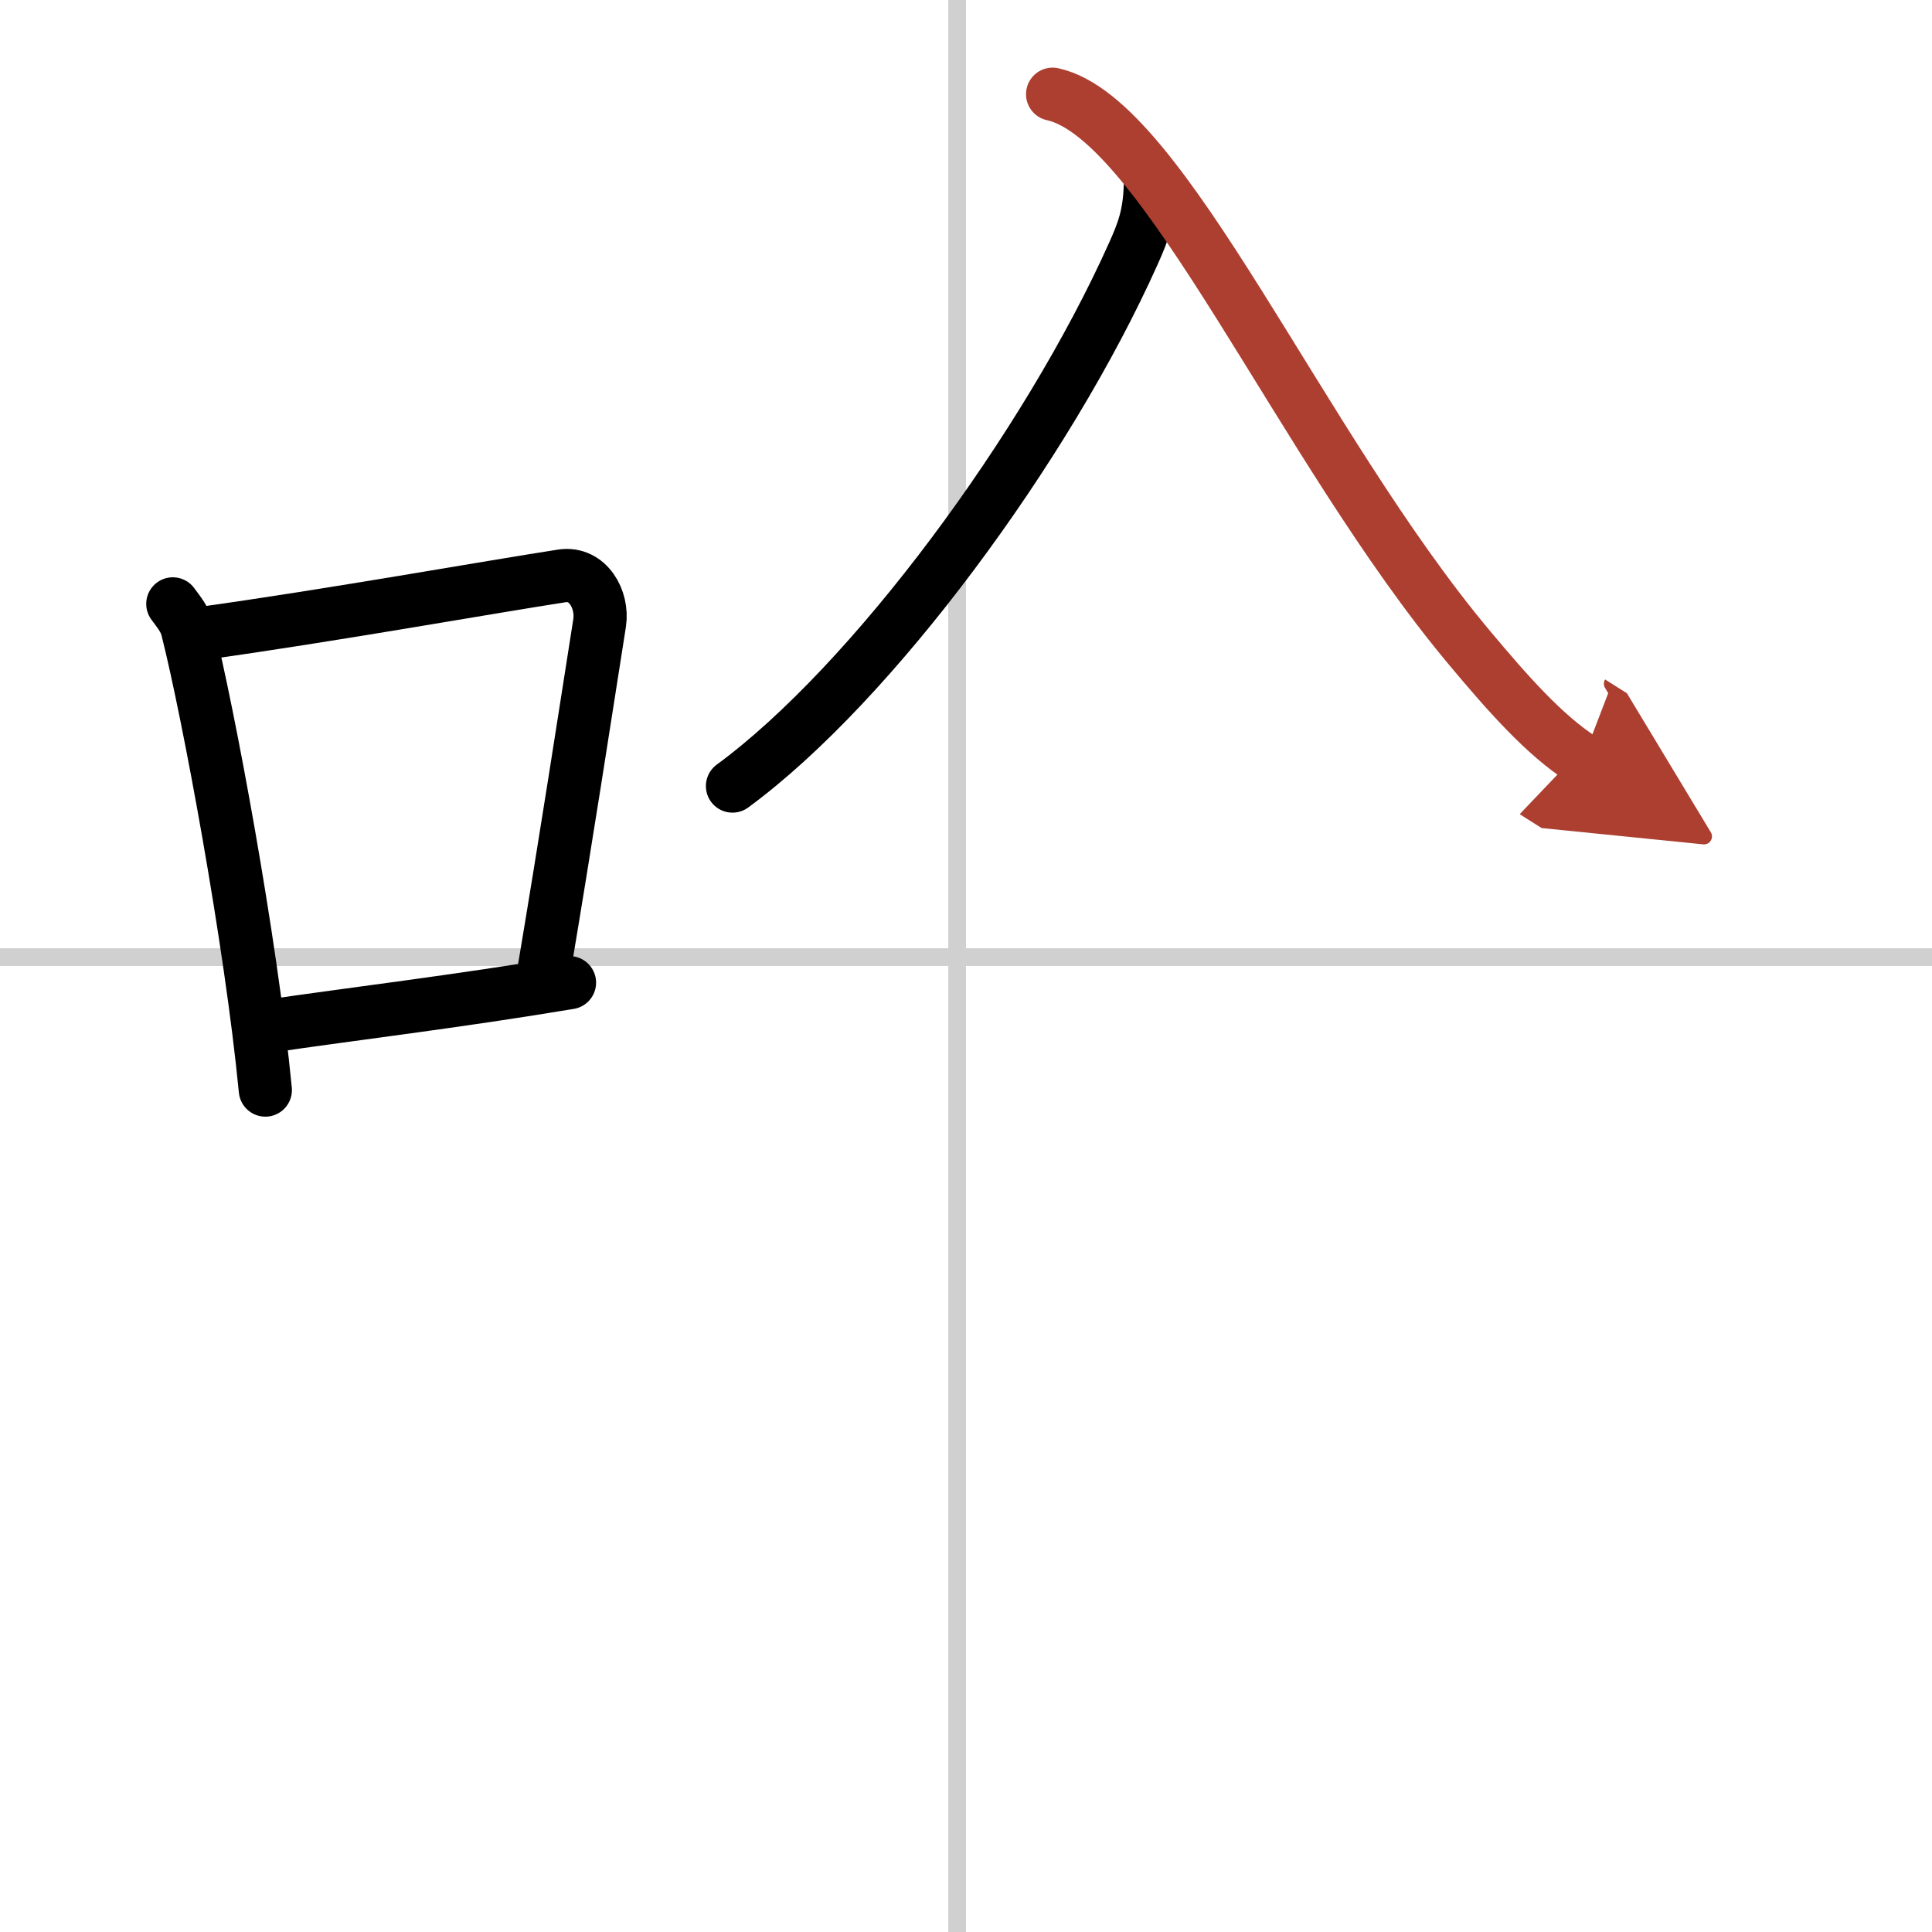<svg width="400" height="400" viewBox="0 0 109 109" xmlns="http://www.w3.org/2000/svg"><defs><marker id="a" markerWidth="4" orient="auto" refX="1" refY="5" viewBox="0 0 10 10"><polyline points="0 0 10 5 0 10 1 5" fill="#ad3f31" stroke="#ad3f31"/></marker></defs><g fill="none" stroke="#000" stroke-linecap="round" stroke-linejoin="round" stroke-width="3"><rect width="100%" height="100%" fill="#fff" stroke="#fff"/><line x1="54" x2="54" y2="109" stroke="#d0d0d0" stroke-width="1"/><line x2="109" y1="54" y2="54" stroke="#d0d0d0" stroke-width="1"/><path d="m9.75 34.07c0.34 0.47 0.69 0.86 0.83 1.46 1.18 4.68 3.58 17.57 4.39 25.97"/><path d="m11.36 35.74c7.14-0.99 16.38-2.64 20.35-3.25 1.45-0.22 2.32 1.33 2.12 2.65-0.86 5.46-1.87 12.06-3.14 19.61"/><path d="m15.13 57.9c4.66-0.69 10.6-1.39 17-2.46"/><path d="m64.901 10.431c-0.045 1.753-0.432 2.698-0.962 3.884-4.883 10.898-14.747 24.26-22.614 30.033"/><path d="m59.386 5.315c6.236 1.363 13.957 19.822 23.513 31.225 2.099 2.508 4.239 4.955 6.393 6.318" marker-end="url(#a)" stroke="#ad3f31"/></g></svg>
